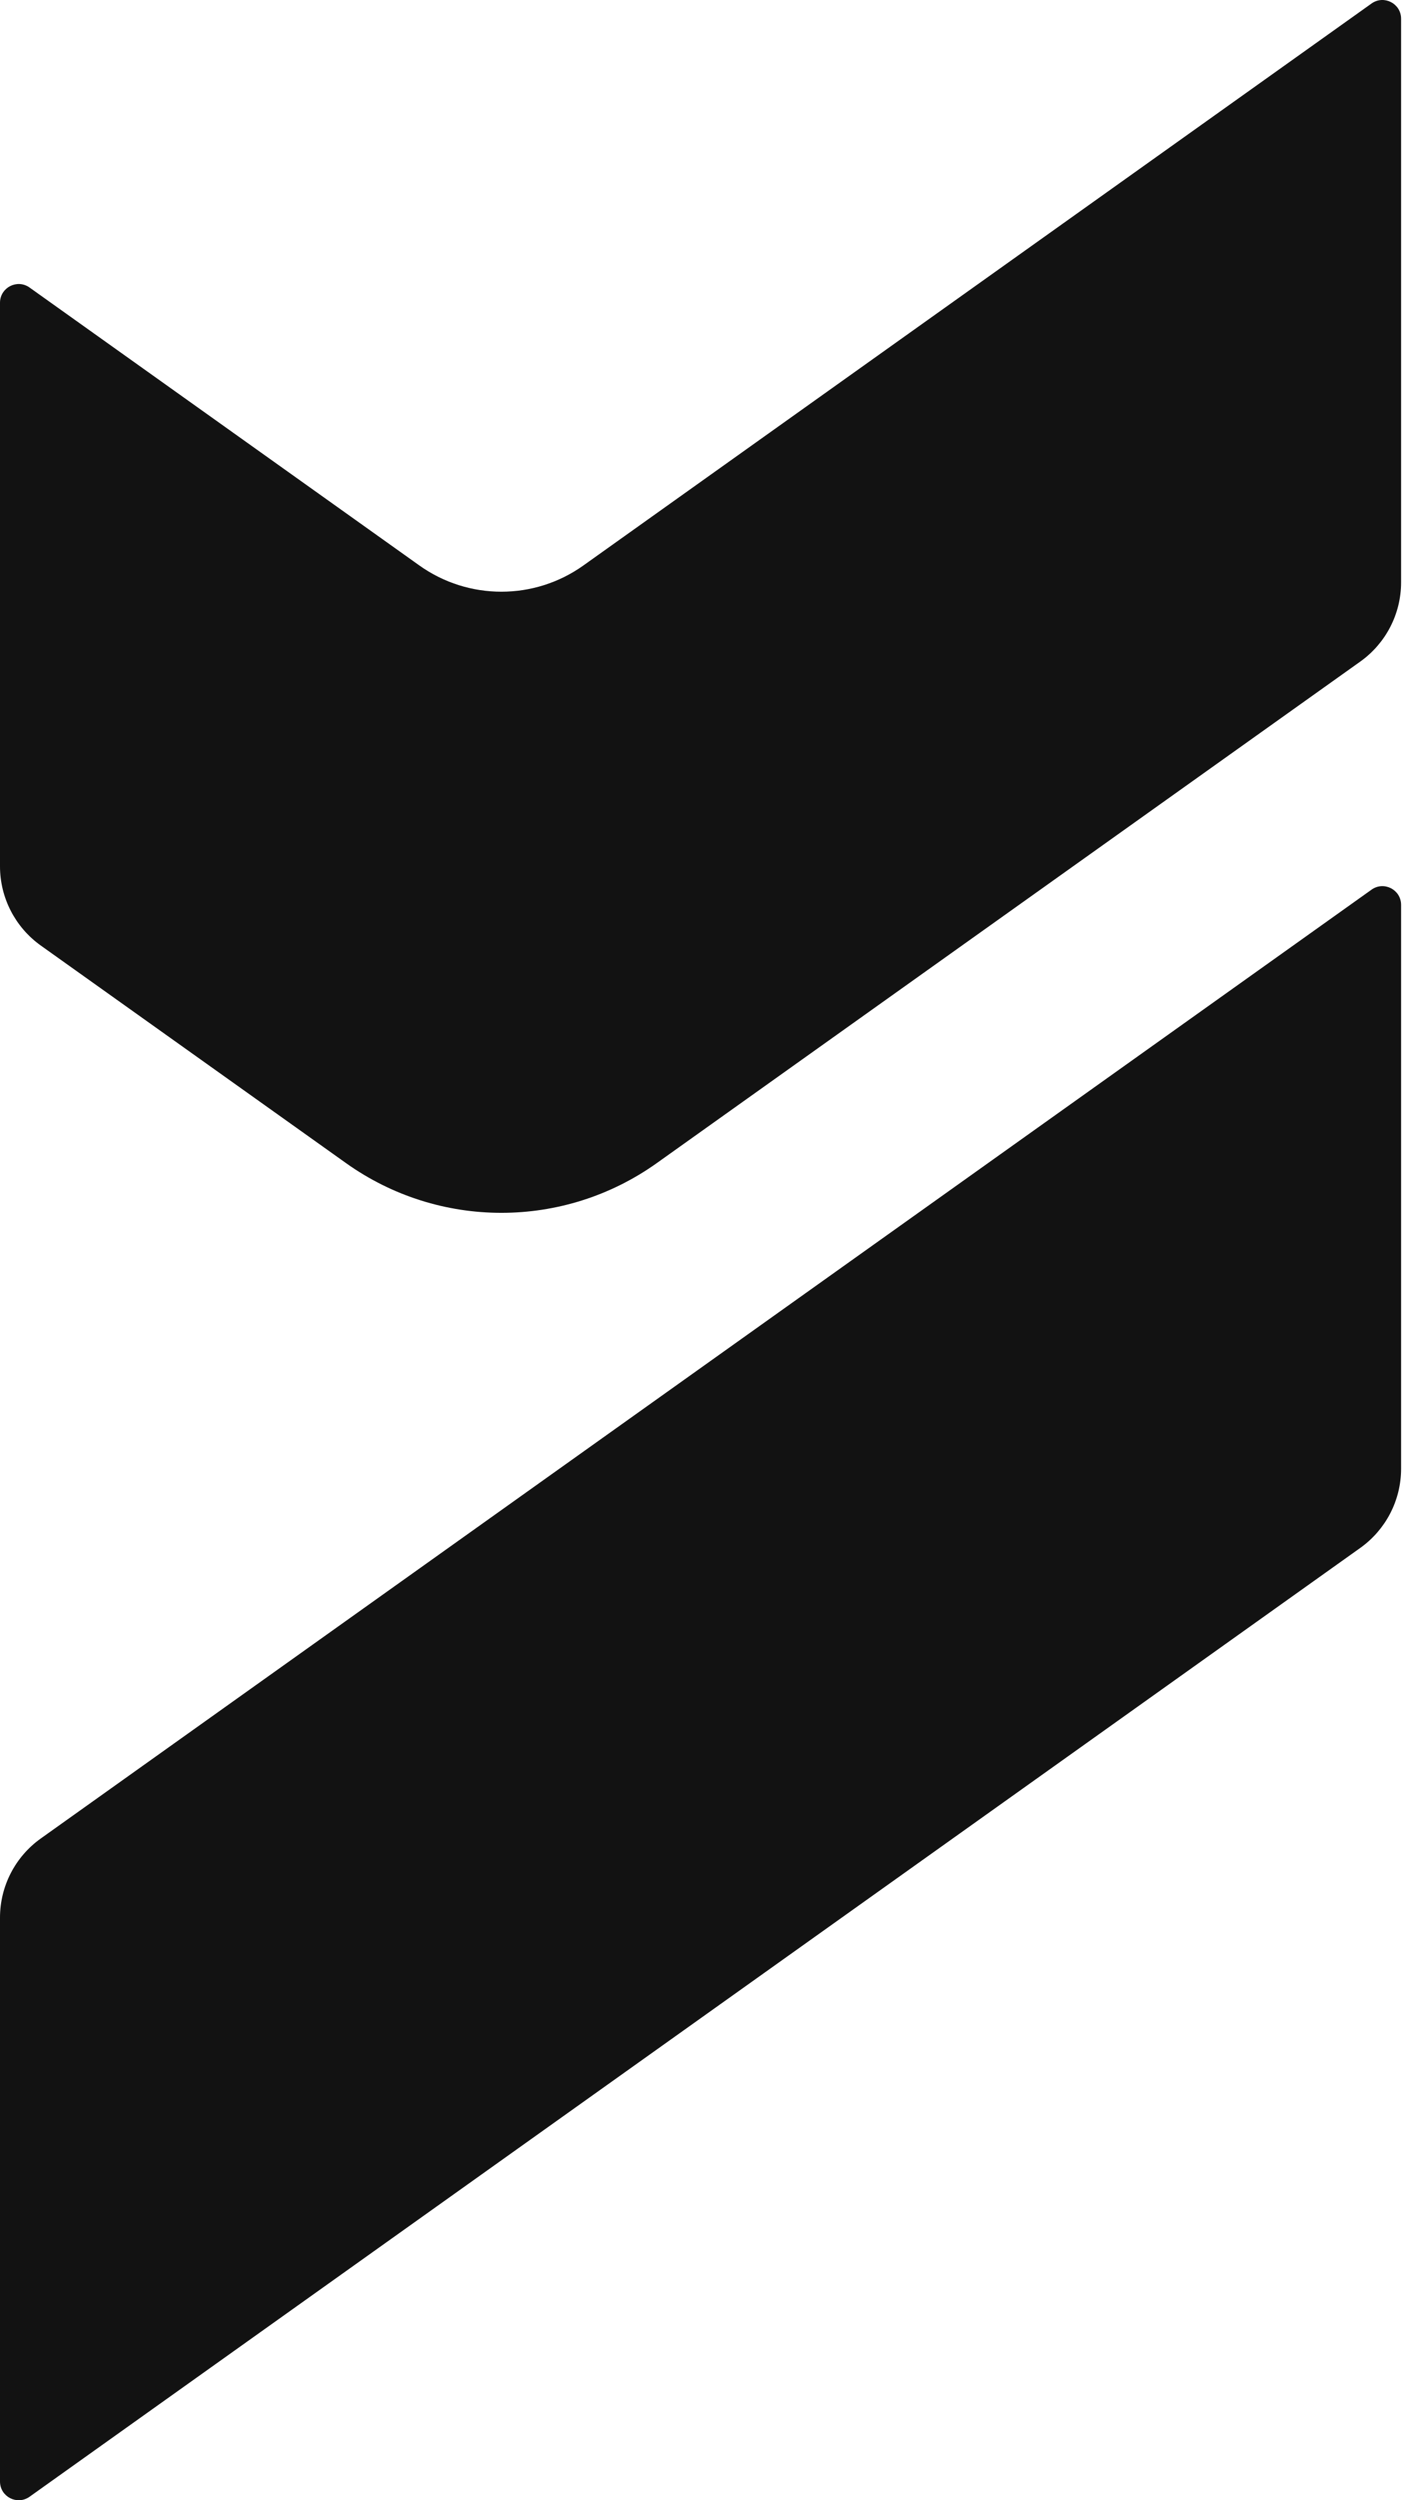 <svg xmlns="http://www.w3.org/2000/svg" width="45" height="80" viewBox="0 0 45 80" fill="none">
  <title>Beyond Identity logo</title>
  <path
    d="M44.843 28.954V46.994C44.843 48.001 44.356 48.944 43.537 49.528L0.946 79.888C0.549 80.17 0 79.888 0 79.4V61.359C0 60.353 0.486 59.41 1.305 58.826L43.897 28.466C44.293 28.183 44.843 28.466 44.843 28.954Z"
    fill="#121212" />
  <path
    d="M44.843 0.6V18.634C44.843 19.64 44.356 20.584 43.537 21.168L21.019 37.217C18.043 39.337 14.052 39.337 11.076 37.217L1.305 30.254C0.486 29.669 0 28.726 0 27.72V9.687C0 9.201 0.549 8.917 0.946 9.2L13.416 18.089C14.991 19.214 17.104 19.214 18.678 18.089L43.897 0.112C44.293 -0.17 44.843 0.112 44.843 0.6Z"
    fill="#121212" />
</svg>